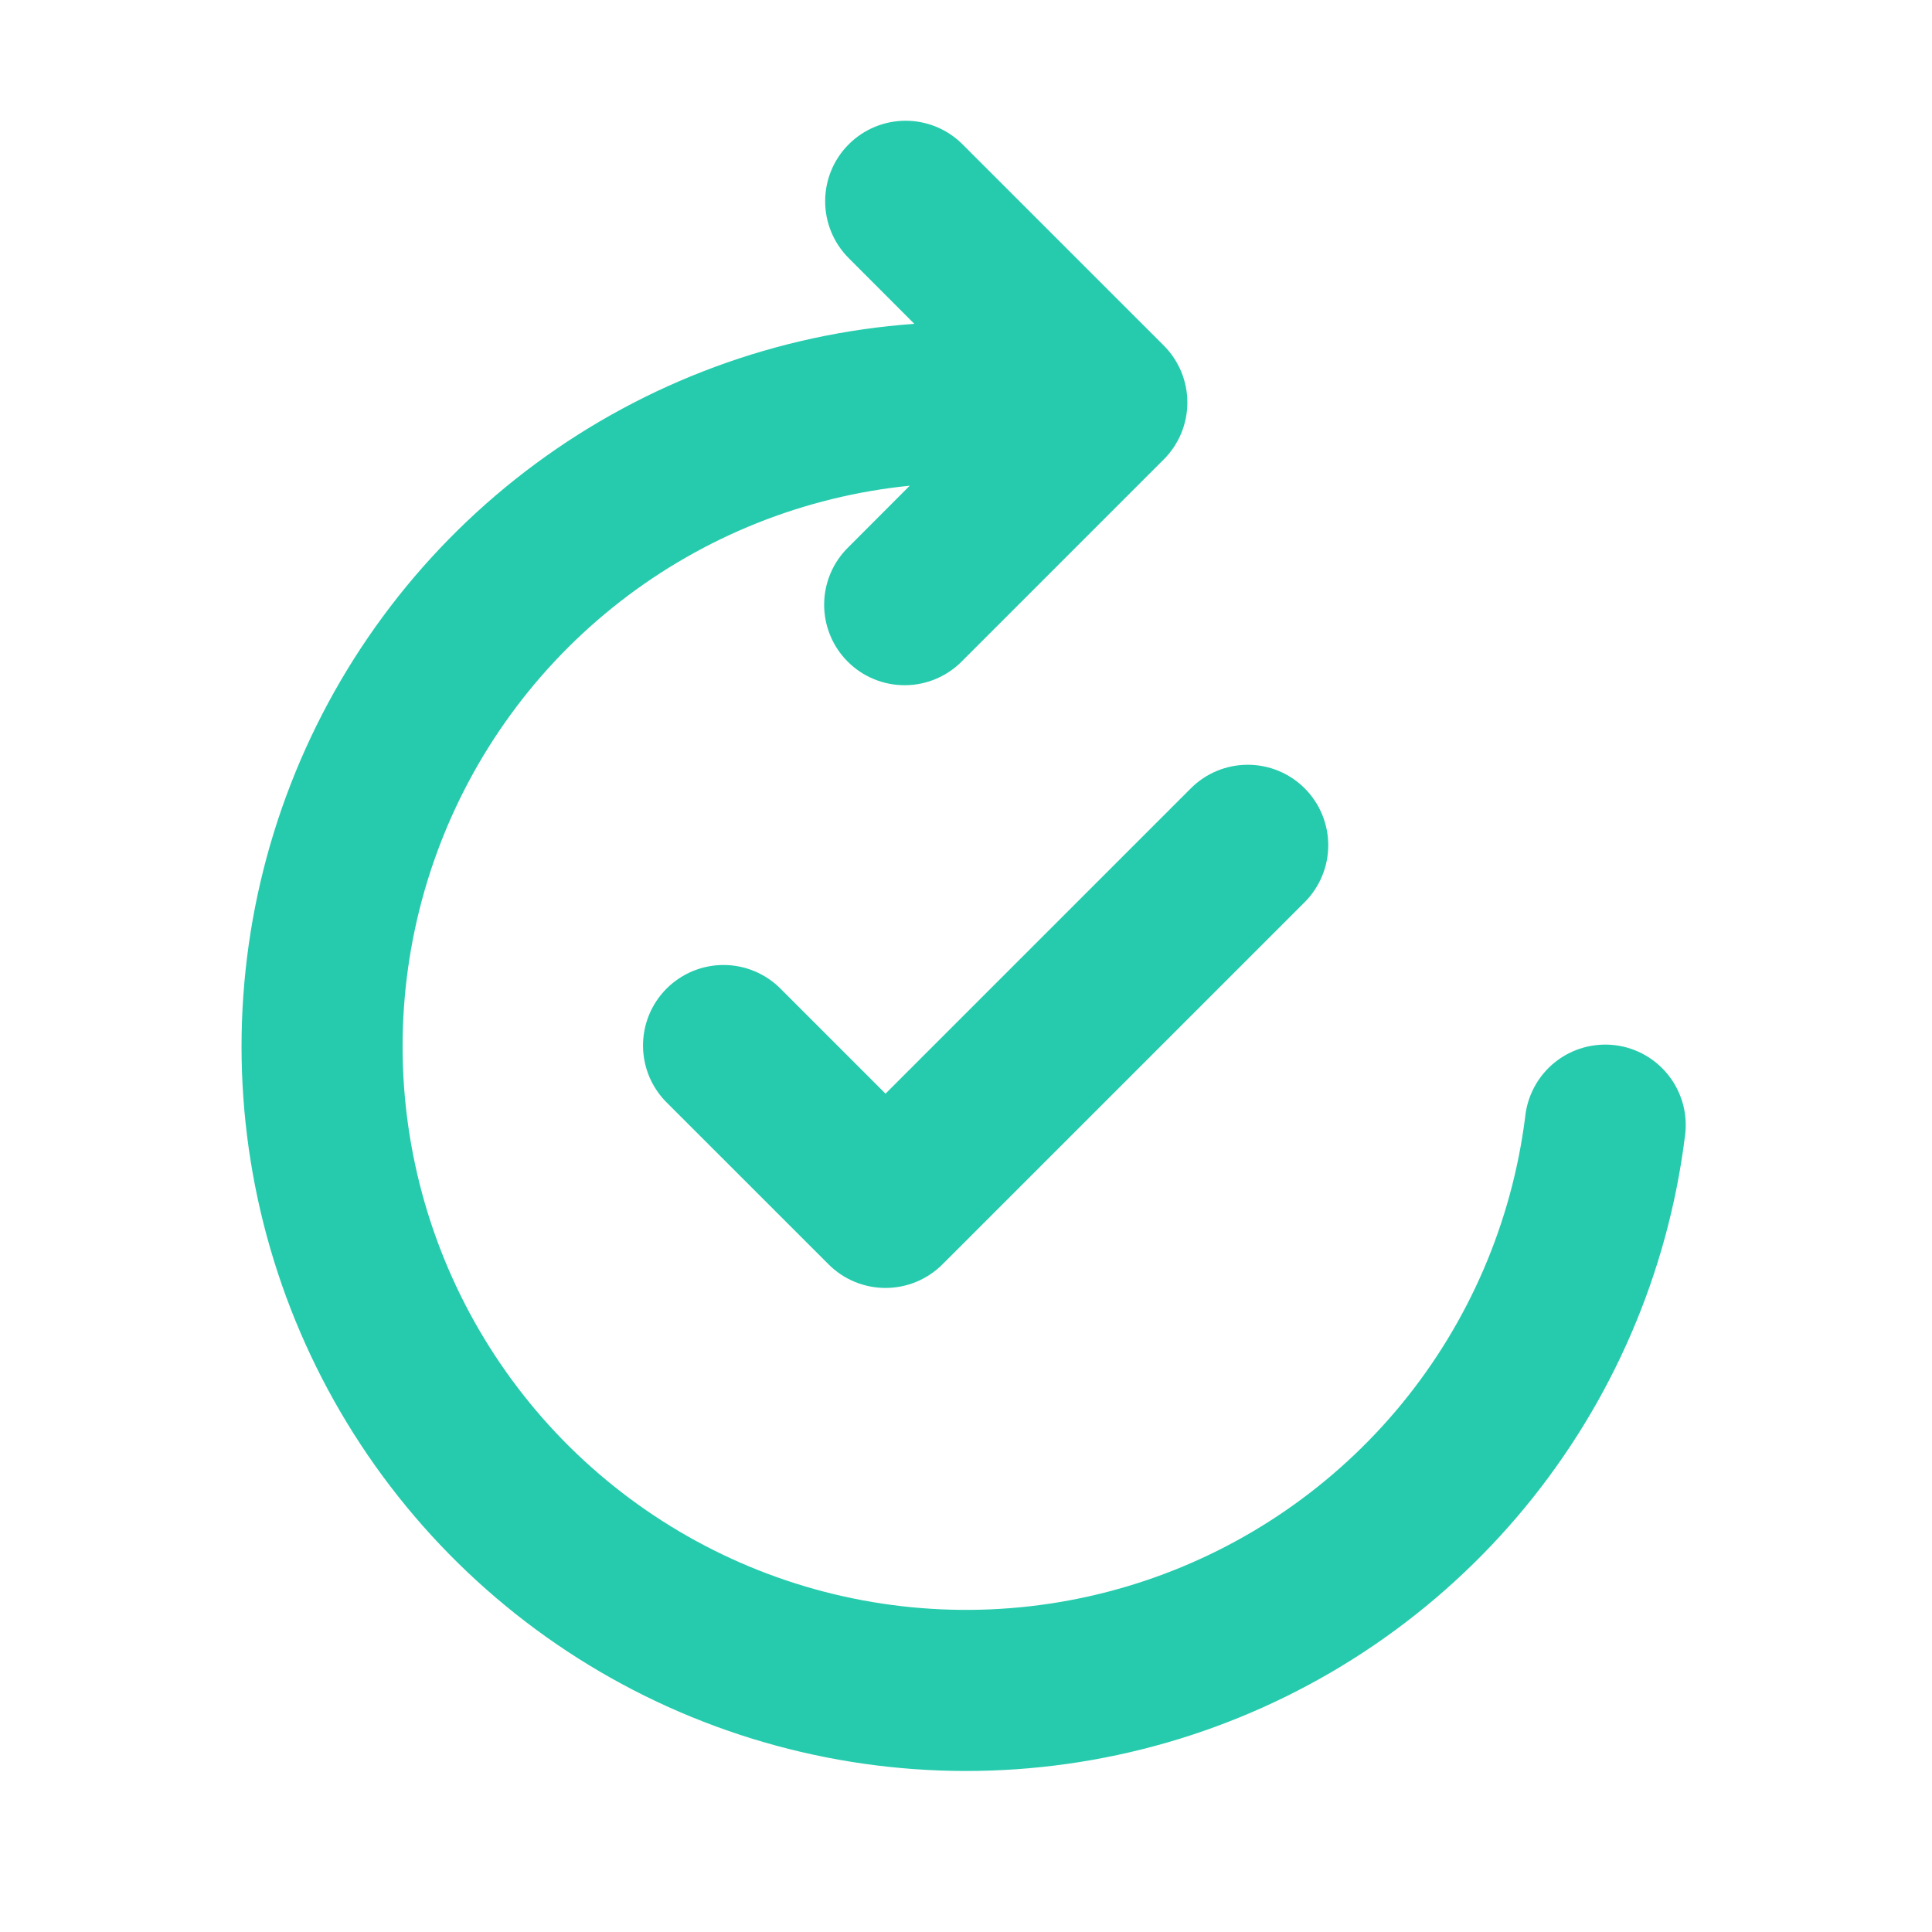 <svg xmlns="http://www.w3.org/2000/svg" width="50" height="50" viewBox="0 0 50 50" fill="none"><path d="M21.965 3.735C22.355 3.344 22.885 3.125 23.438 3.125C23.99 3.125 24.52 3.344 24.91 3.735L30.119 8.943C30.509 9.334 30.729 9.864 30.729 10.416C30.729 10.969 30.509 11.498 30.119 11.889L24.91 17.098C24.718 17.297 24.488 17.455 24.234 17.564C23.98 17.674 23.707 17.731 23.43 17.733C23.153 17.736 22.879 17.683 22.623 17.578C22.367 17.474 22.134 17.319 21.939 17.123C21.743 16.928 21.588 16.695 21.484 16.439C21.379 16.183 21.326 15.909 21.329 15.632C21.331 15.355 21.389 15.082 21.498 14.828C21.607 14.574 21.766 14.344 21.965 14.152L23.544 12.57C20.813 12.845 18.216 13.884 16.049 15.569C13.883 17.254 12.236 19.515 11.298 22.094C10.36 24.673 10.168 27.464 10.745 30.147C11.322 32.83 12.645 35.296 14.56 37.261C16.476 39.225 18.907 40.61 21.574 41.255C24.242 41.9 27.037 41.78 29.639 40.907C32.24 40.035 34.543 38.446 36.283 36.324C38.022 34.201 39.127 31.631 39.471 28.908C39.499 28.632 39.582 28.364 39.715 28.12C39.848 27.876 40.028 27.661 40.245 27.488C40.462 27.315 40.712 27.187 40.979 27.112C41.247 27.037 41.526 27.016 41.802 27.05C42.078 27.084 42.344 27.174 42.584 27.312C42.825 27.451 43.035 27.637 43.203 27.858C43.371 28.079 43.493 28.332 43.562 28.601C43.631 28.87 43.645 29.15 43.604 29.425C43.161 32.948 41.725 36.274 39.466 39.013C37.206 41.753 34.214 43.795 30.84 44.901C27.465 46.007 23.845 46.131 20.402 45.26C16.959 44.389 13.834 42.558 11.391 39.98C8.948 37.402 7.288 34.184 6.603 30.699C5.918 27.214 6.237 23.606 7.523 20.295C8.808 16.985 11.008 14.107 13.865 11.998C16.723 9.889 20.12 8.634 23.663 8.381L21.965 6.681C21.574 6.29 21.355 5.76 21.355 5.208C21.355 4.655 21.574 4.126 21.965 3.735ZM33.765 20.402C34.155 20.792 34.375 21.322 34.375 21.875C34.375 22.427 34.155 22.957 33.765 23.348L24.39 32.722C23.999 33.113 23.469 33.332 22.917 33.332C22.364 33.332 21.834 33.113 21.444 32.722L17.277 28.556C17.078 28.364 16.919 28.134 16.81 27.88C16.701 27.625 16.644 27.352 16.641 27.075C16.639 26.799 16.692 26.524 16.796 26.268C16.901 26.012 17.056 25.78 17.251 25.584C17.447 25.389 17.68 25.234 17.936 25.129C18.192 25.024 18.466 24.972 18.742 24.974C19.019 24.976 19.293 25.034 19.547 25.143C19.801 25.252 20.031 25.411 20.223 25.61L22.917 28.304L30.819 20.402C31.209 20.011 31.739 19.792 32.292 19.792C32.844 19.792 33.374 20.011 33.765 20.402Z" fill="#26CBAD"></path></svg>